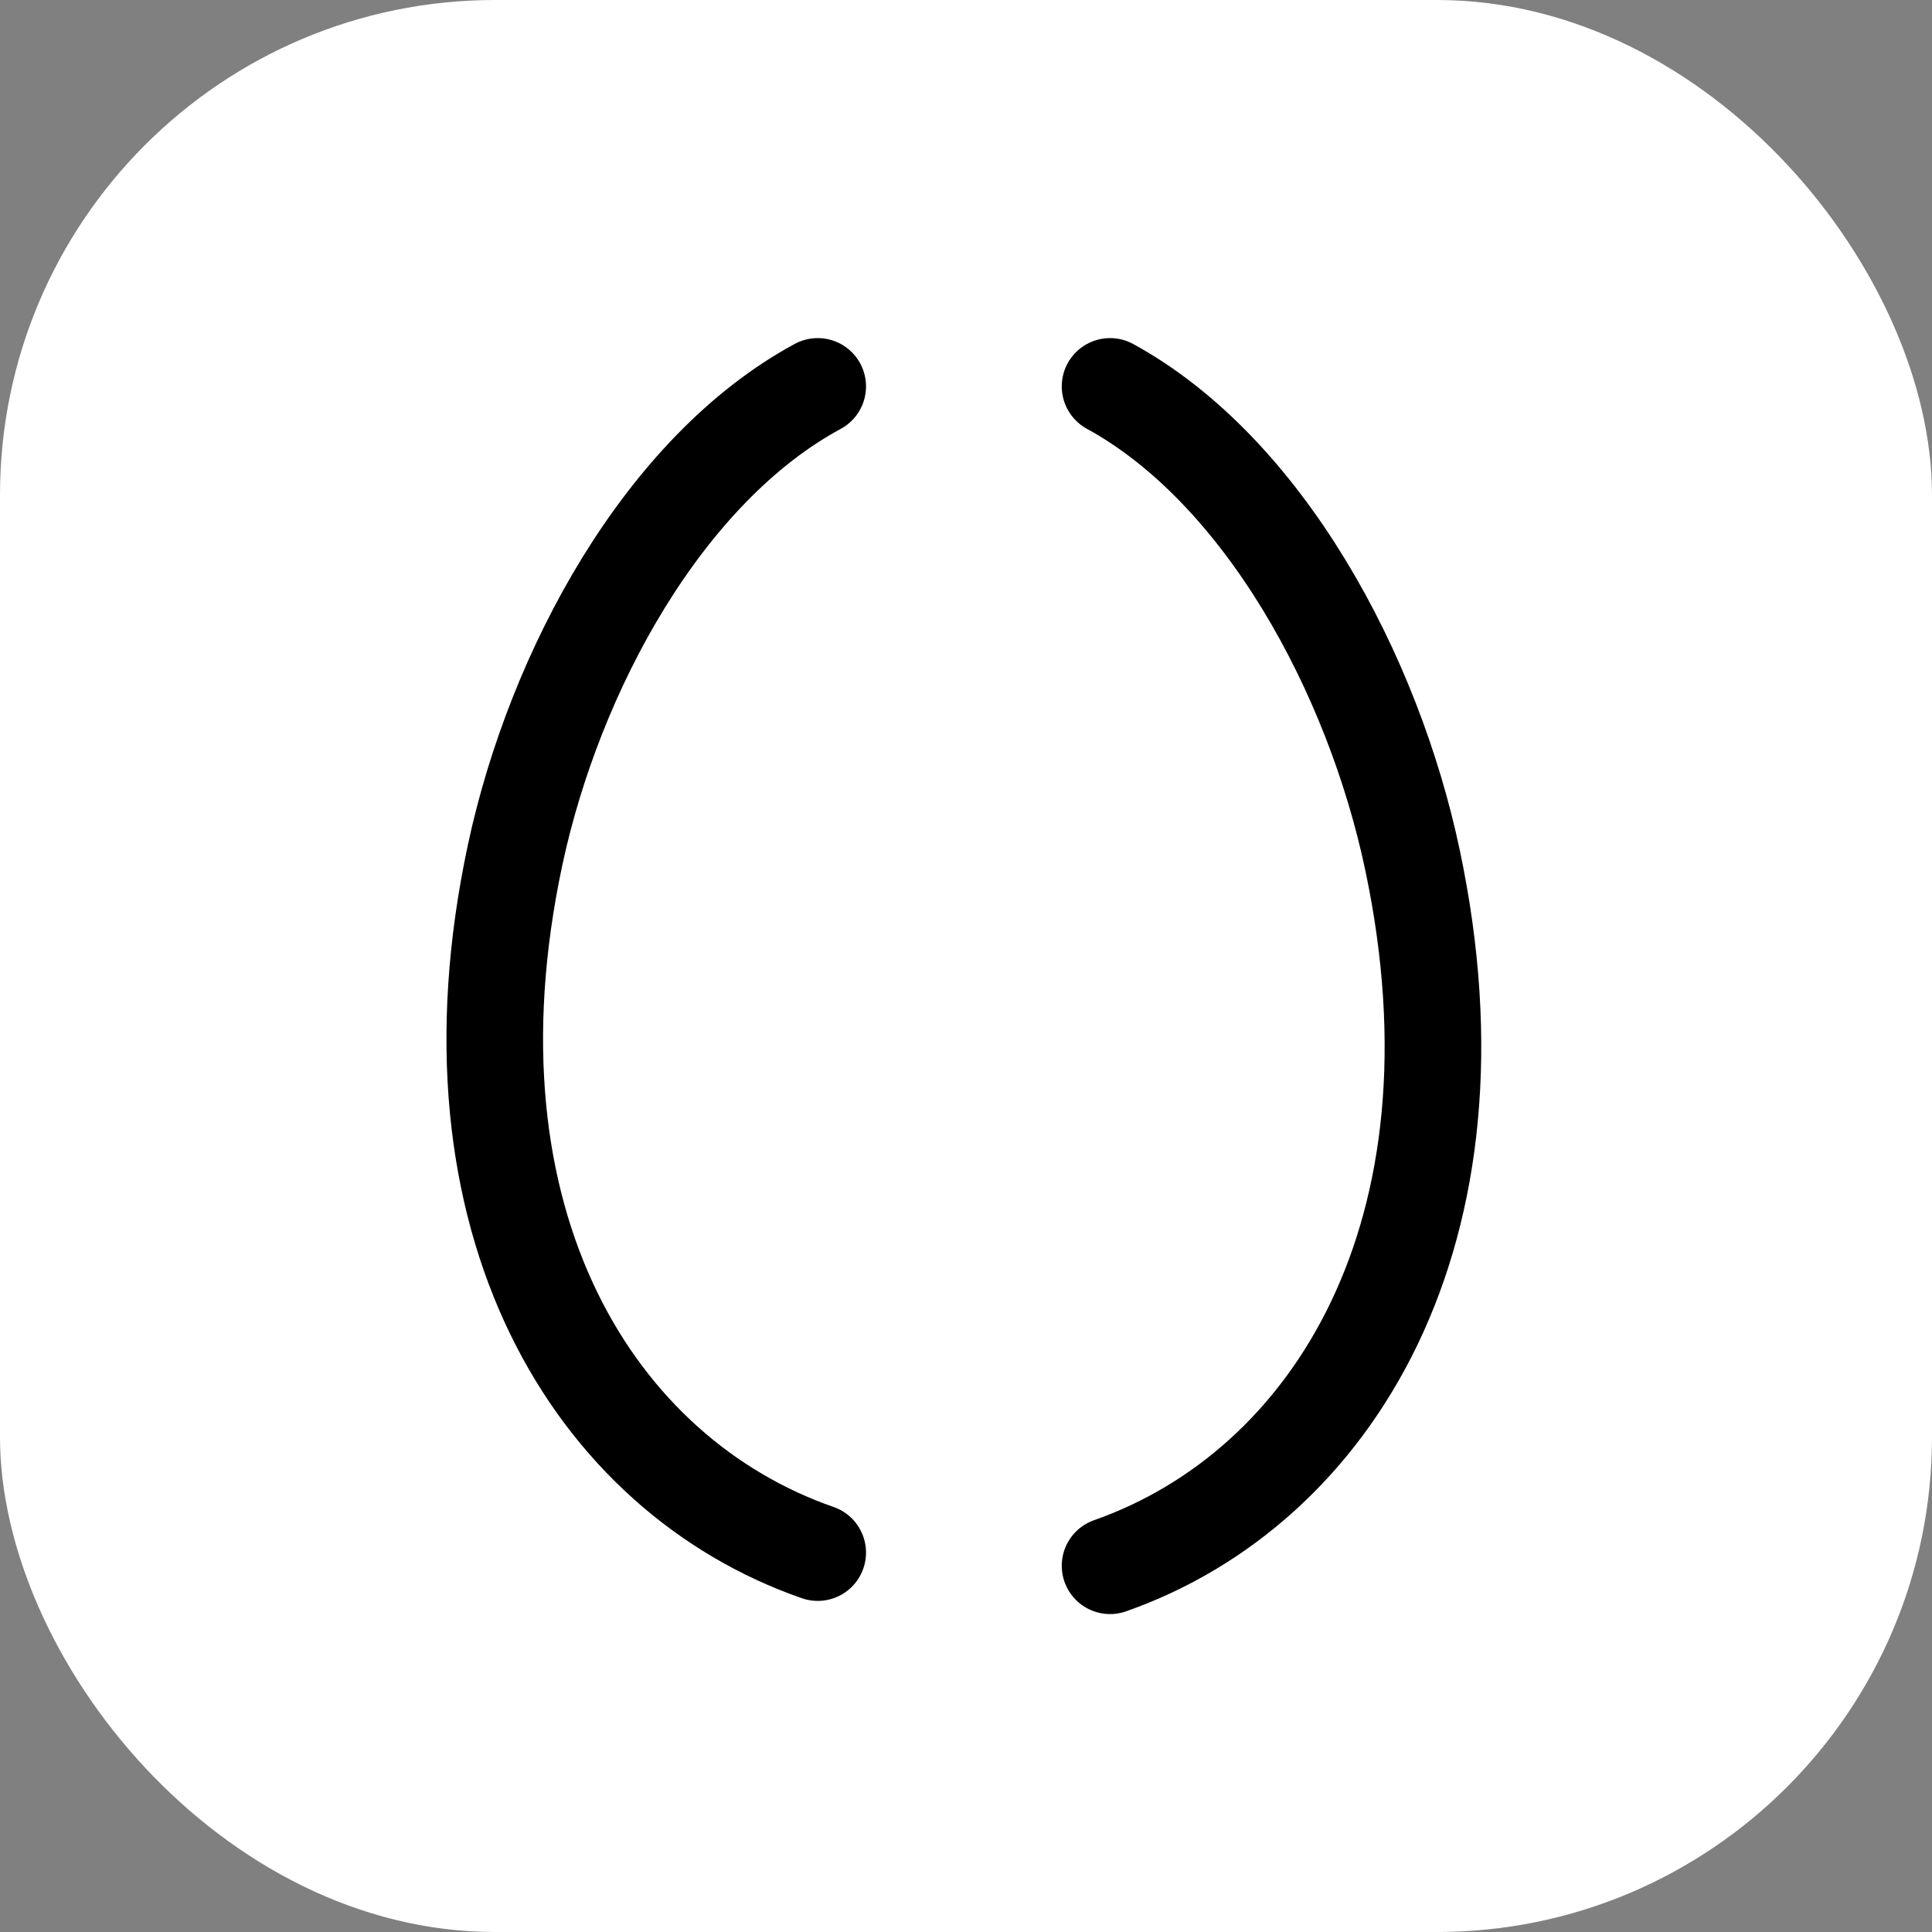 <svg xmlns="http://www.w3.org/2000/svg" width="16" height="16" viewBox="0 0 16 16" fill="none"><rect x="0" y="0" width="16" height="16" fill="#808080" stroke="none"/><script xmlns=""/>
<rect width="16" height="16" rx="4.1" fill="white"/>
<path d="M9.193 12.967C11.037 12.319 12.349 10.205 11.698 7.124C11.372 5.577 10.463 3.895 9.193 3.2" stroke="black" stroke-width="0.8" stroke-linecap="round"/>
<path d="M6.772 12.858C4.928 12.217 3.616 10.126 4.266 7.08C4.593 5.551 5.501 3.887 6.772 3.2" stroke="black" stroke-width="0.8" stroke-linecap="round"/>
</svg>